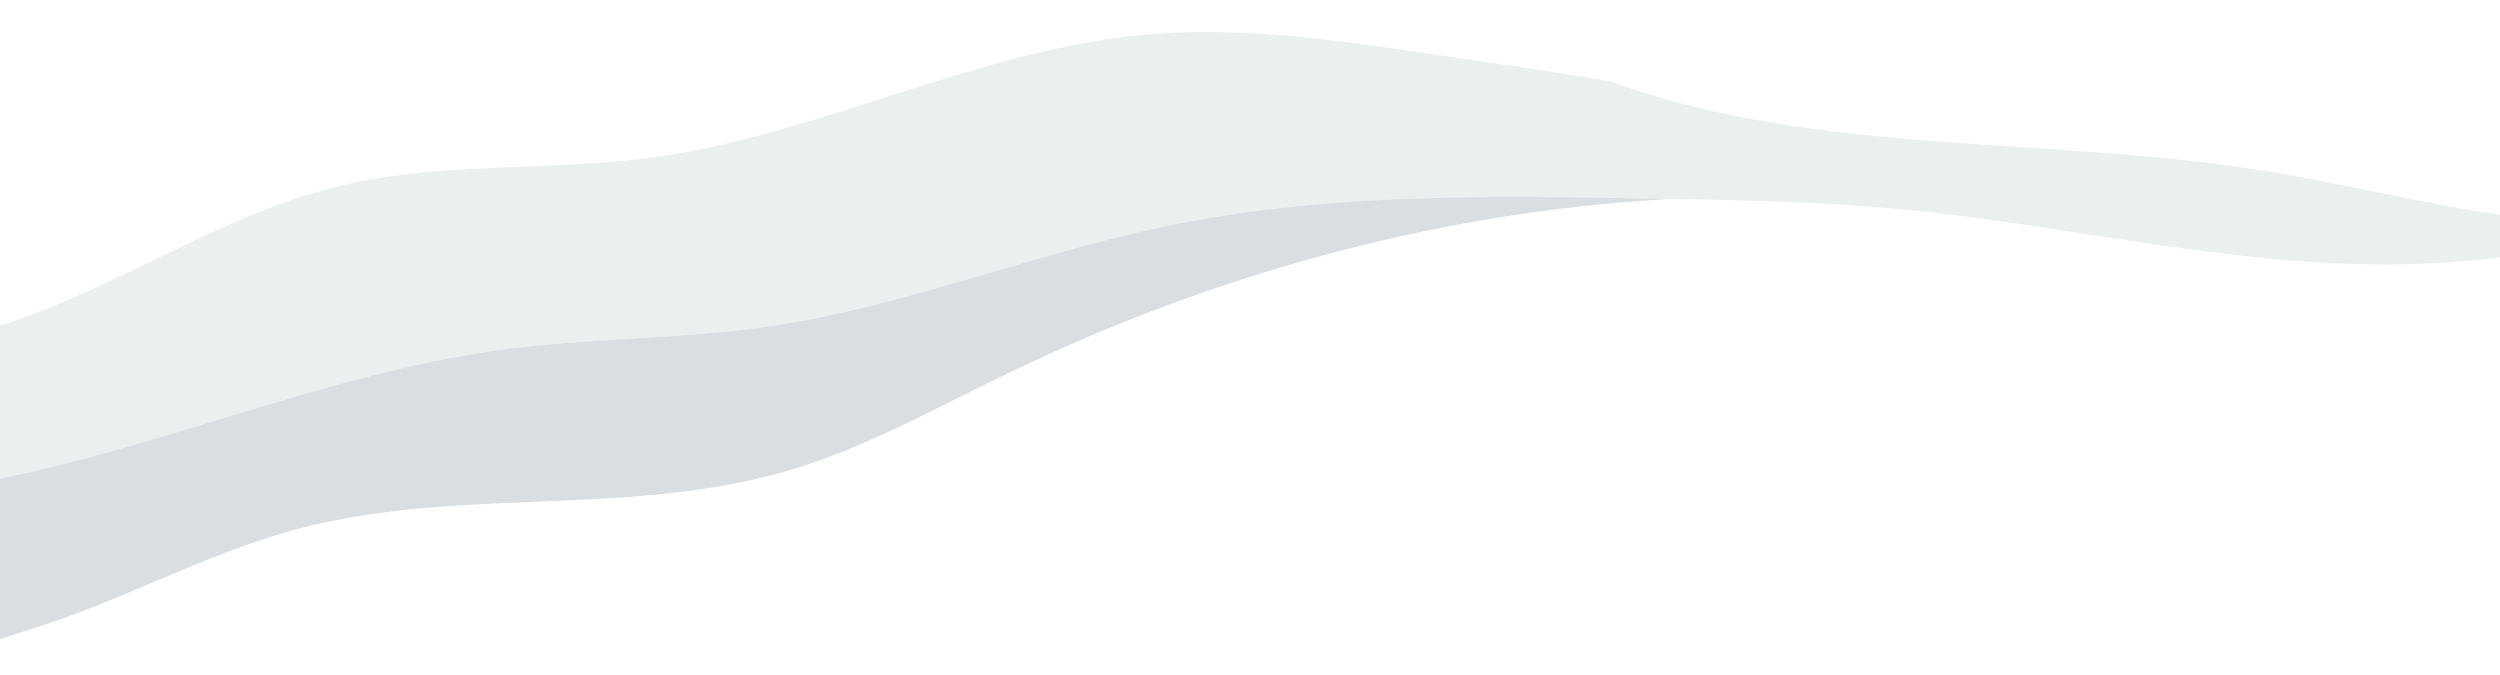 <?xml version="1.0" encoding="utf-8"?>
<!-- Generator: Adobe Illustrator 24.0.0, SVG Export Plug-In . SVG Version: 6.00 Build 0)  -->
<svg version="1.1" id="レイヤー_1" xmlns="http://www.w3.org/2000/svg" xmlns:xlink="http://www.w3.org/1999/xlink" x="0px"
	 y="0px" viewBox="0 0 2000 540" style="enable-background:new 0 0 2000 540;" xml:space="preserve">
<style type="text/css">
	.st0{opacity:0.2;fill:#405A6B;enable-background:new    ;}
	.st1{opacity:0.1;fill:#405A6B;enable-background:new    ;}
</style>
<path class="st0" d="M1335.1,159.1c-7.2,0.6-14.4,1-21.4,1.5C1142.2,173,970.1,219.7,807.6,298c-56.3,27.2-111.9,58.2-170.3,76.4
	c-87.9,27.3-178.3,24.3-268,29.8c-45.6,2.8-91.1,7.9-136.1,20.3c-71.4,19.7-138.9,57.7-210,79.3c-11.1,3.4-22.3,7.7-32.9,10.5V384.9
	c137-26.1,271.5-85.9,409.2-104.8c72.7-10,145.6-8.4,218.3-19.3c104.7-15.7,206.9-56.9,311.2-79c128.3-27.2,257.8-25.2,386.2-23
	C1321.8,158.9,1328.4,159,1335.1,159.1z"/>
<path class="st1" d="M2009.7,173.2v31.5c-19.9,2.6-39.9,4.6-59.8,5.7c-143.6,8.2-282.6-28.7-424.3-42.5
	c-63.1-6.2-126.8-7.7-190.5-8.8l0,0c-6.7-0.1-13.3-0.2-20-0.3c-128.4-2.2-257.8-4.2-386.2,23c-104.2,22.1-206.5,63.4-311.2,79
	c-72.7,10.9-145.6,9.3-218.3,19.3C261.8,299,127.3,358.8-9.7,384.9V263.3C82,237.2,168.8,176,261.6,151.3
	c86.6-23.1,175-13.5,262.5-25.7c130.1-18.2,256.2-84.2,386.4-97.4c77.2-7.8,153.5,3.2,229,14.2c49.5,7.2,98.9,14.4,148.2,22.5
	c92.5,33.9,191.2,43.4,290.8,50.3c67.7,4.6,135.8,8,202.7,17c8.7,1.2,17.4,2.4,26,3.8C1874.5,146.6,1942,164,2009.7,173.2z"/>
</svg>
